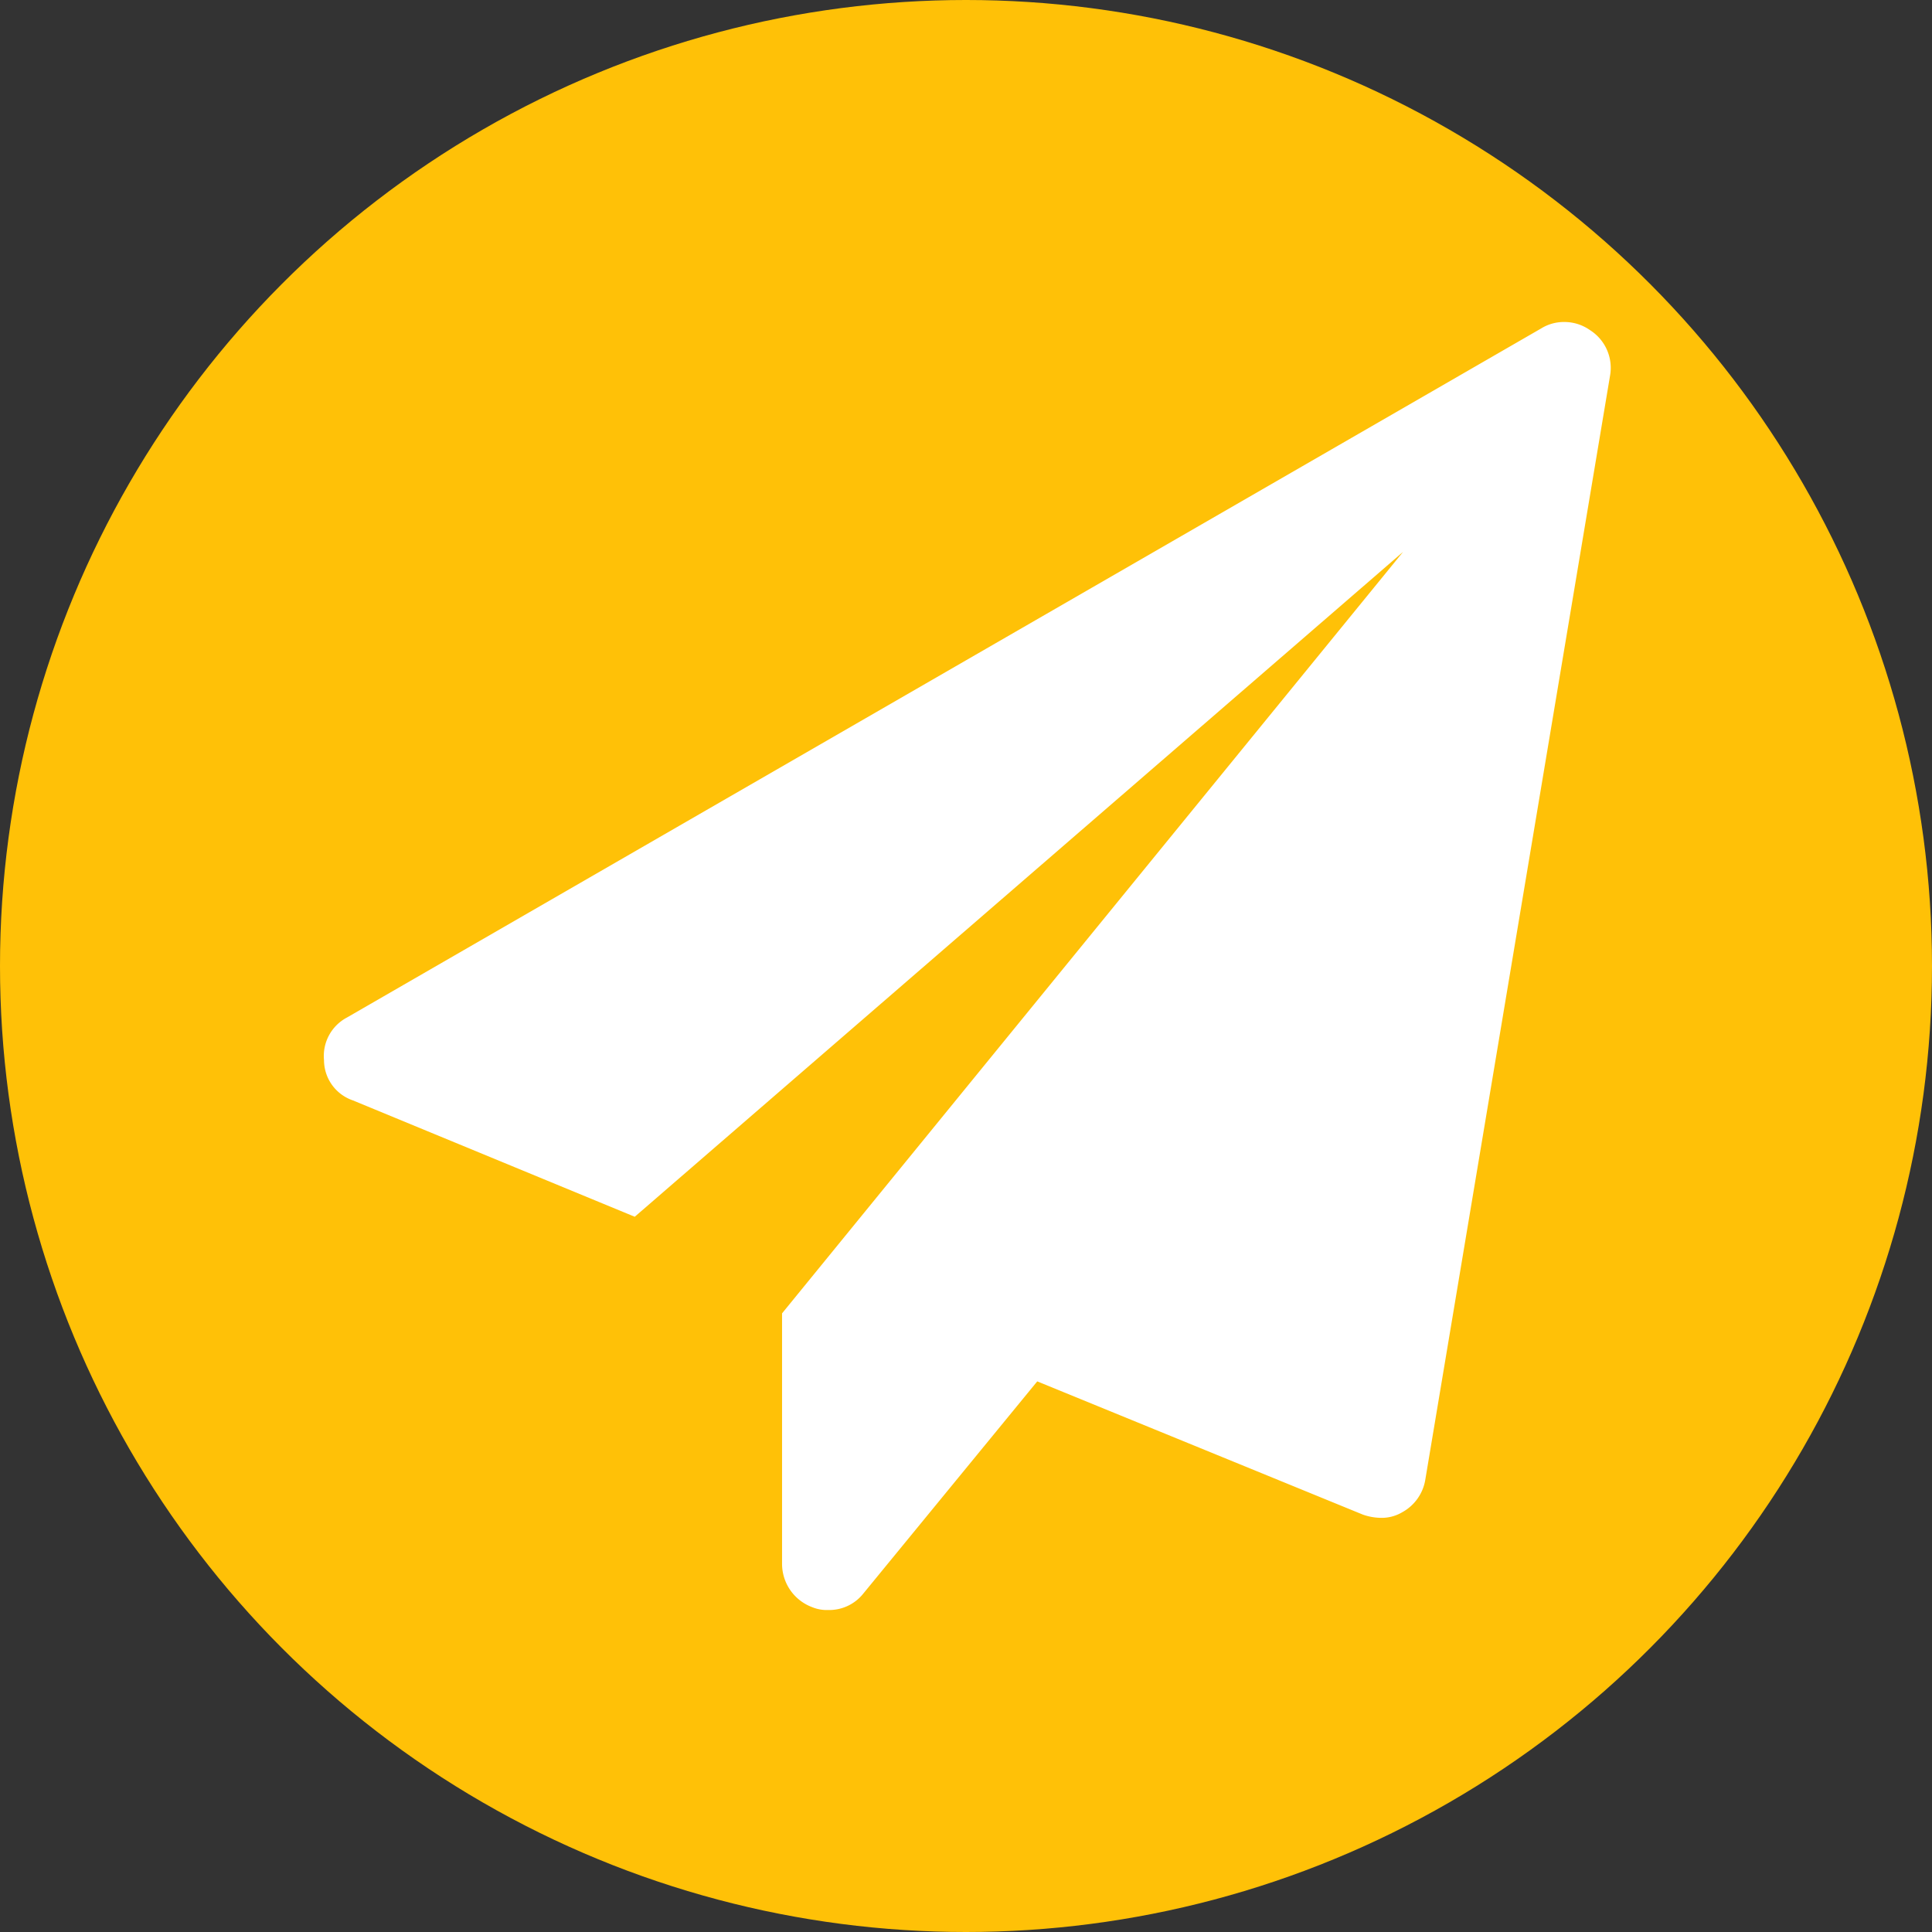 <?xml version="1.0" encoding="utf-8"?>
<svg xmlns="http://www.w3.org/2000/svg" viewBox="0 0 48 48">
    <rect x="0" y="0" width="48" height="48" fill="#333333" stroke="none"/>
    <title>collab-sendfull</title>
    <g id="Calque_2" data-name="Calque 2">
        <circle cx="24" cy="24" r="24" style="fill:#ffc107" />
    </g>
    <g id="Calque_1" data-name="Calque 1">
        <path d="M39.5,8.2A1.11,1.11,0,0,1,40,9.34L35.41,36.77a1.13,1.13,0,0,1-.57.8,1,1,0,0,1-.55.14,1.41,1.41,0,0,1-.43-.08l-8.09-3.31-4.32,5.27a1.08,1.08,0,0,1-.88.41.94.94,0,0,1-.39-.07,1.15,1.15,0,0,1-.75-1.07V32.63L34.86,13.71,15.77,30.23l-7-2.89a1.06,1.06,0,0,1-.72-1,1.08,1.08,0,0,1,.57-1.06L38.29,8.16A1.07,1.07,0,0,1,38.86,8a1.1,1.1,0,0,1,.64.2Z" style="fill:#fff" />
    </g>
</svg>
